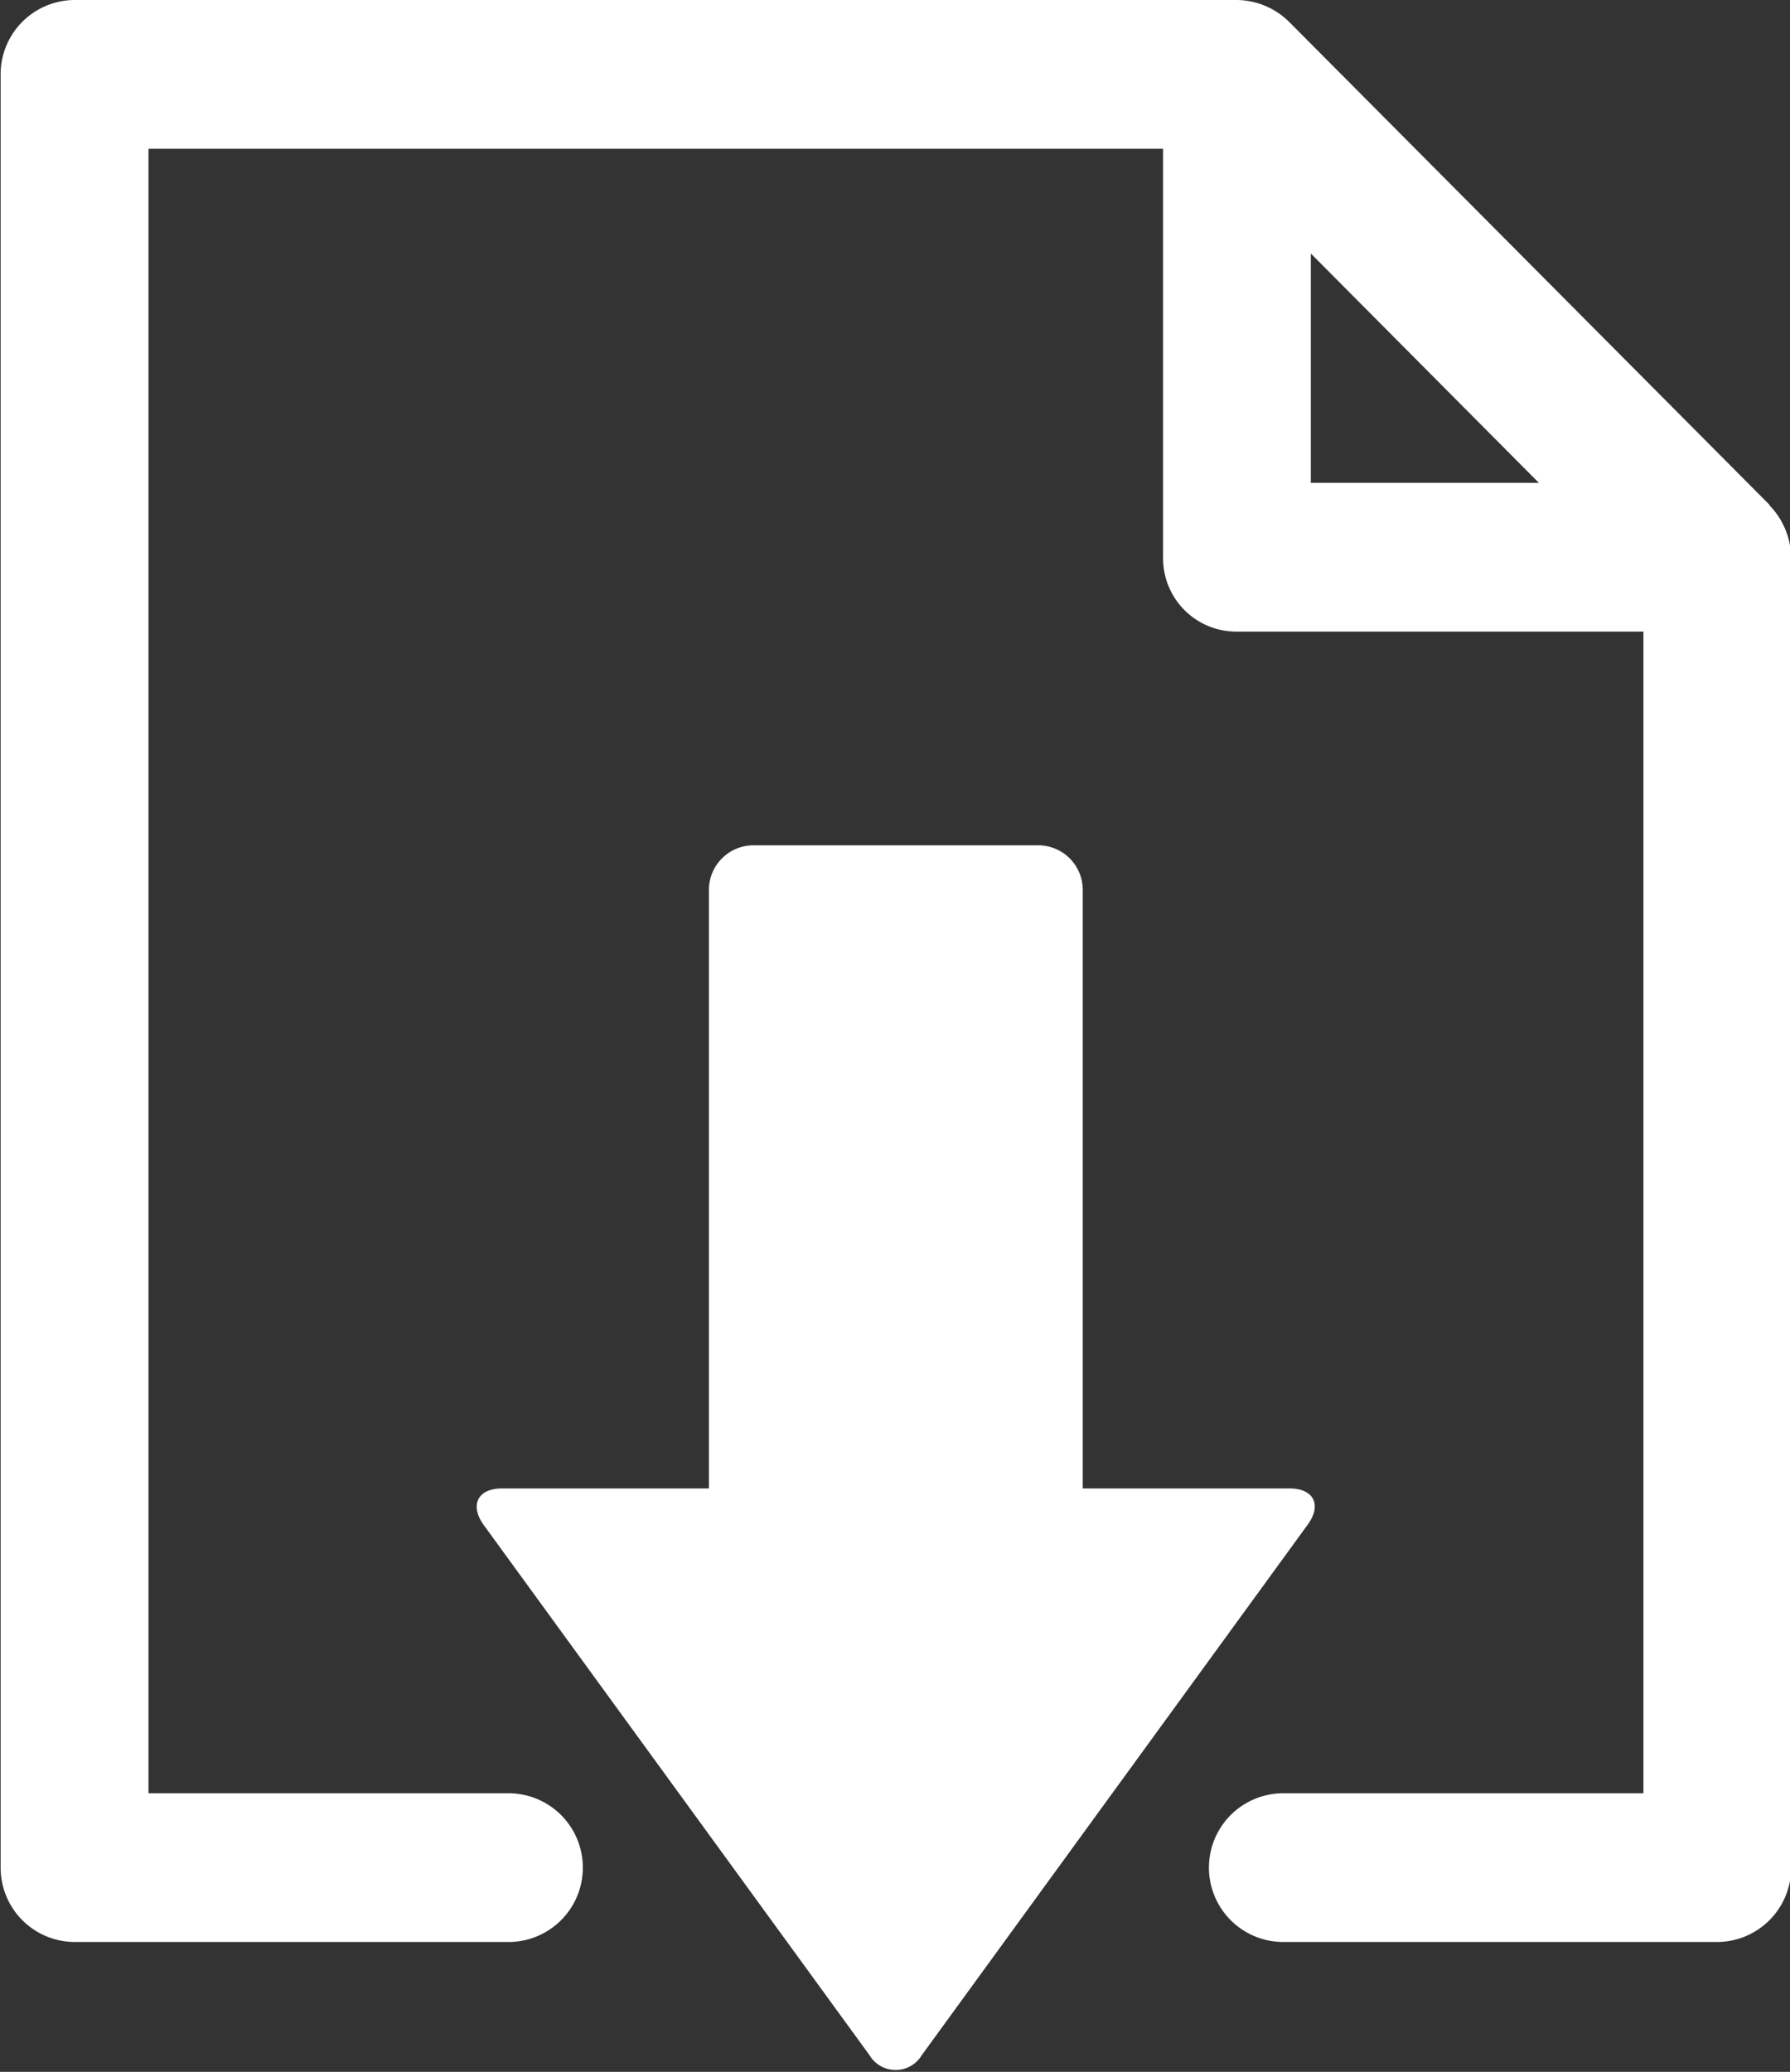 <svg xmlns="http://www.w3.org/2000/svg" width="17.094" height="19.78" viewBox="0 0 17.094 19.78">
  <rect x="0" y="0" width="17.094" height="19.78" fill="#333333" stroke="none"/>
  <defs>
    <style>
      .cls-1 {
        fill: #fff;
        fill-rule: evenodd;
      }
    </style>
  </defs>
  <path id="icon-download" class="cls-1" d="M616.221,1613.43h-1.975v-5.71a0.426,0.426,0,0,0-.425-0.43H611.1a0.426,0.426,0,0,0-.424.43v5.71H608.7c-0.233,0-.311.16-0.174,0.35l3.683,5.06a0.291,0.291,0,0,0,.5,0l3.682-5.06C616.533,1613.59,616.454,1613.43,616.221,1613.43Zm4.584-9.39-4.587-4.61a0.72,0.72,0,0,0-.5-0.21h-11.1a0.709,0.709,0,0,0-.706.71v17.12a0.709,0.709,0,0,0,.706.71h4.144a0.71,0.71,0,0,0,0-1.42h-3.438v-15.7h9.689v3.9a0.7,0.7,0,0,0,.706.71H619.6v11.09h-3.439a0.71,0.71,0,0,0,0,1.42h4.144a0.709,0.709,0,0,0,.706-0.71v-12.51A0.732,0.732,0,0,0,620.8,1604.04Zm-4.381-2.4,2.178,2.19h-2.178v-2.19Z" transform="translate(-603.906 -1599.22)"/>
</svg>
